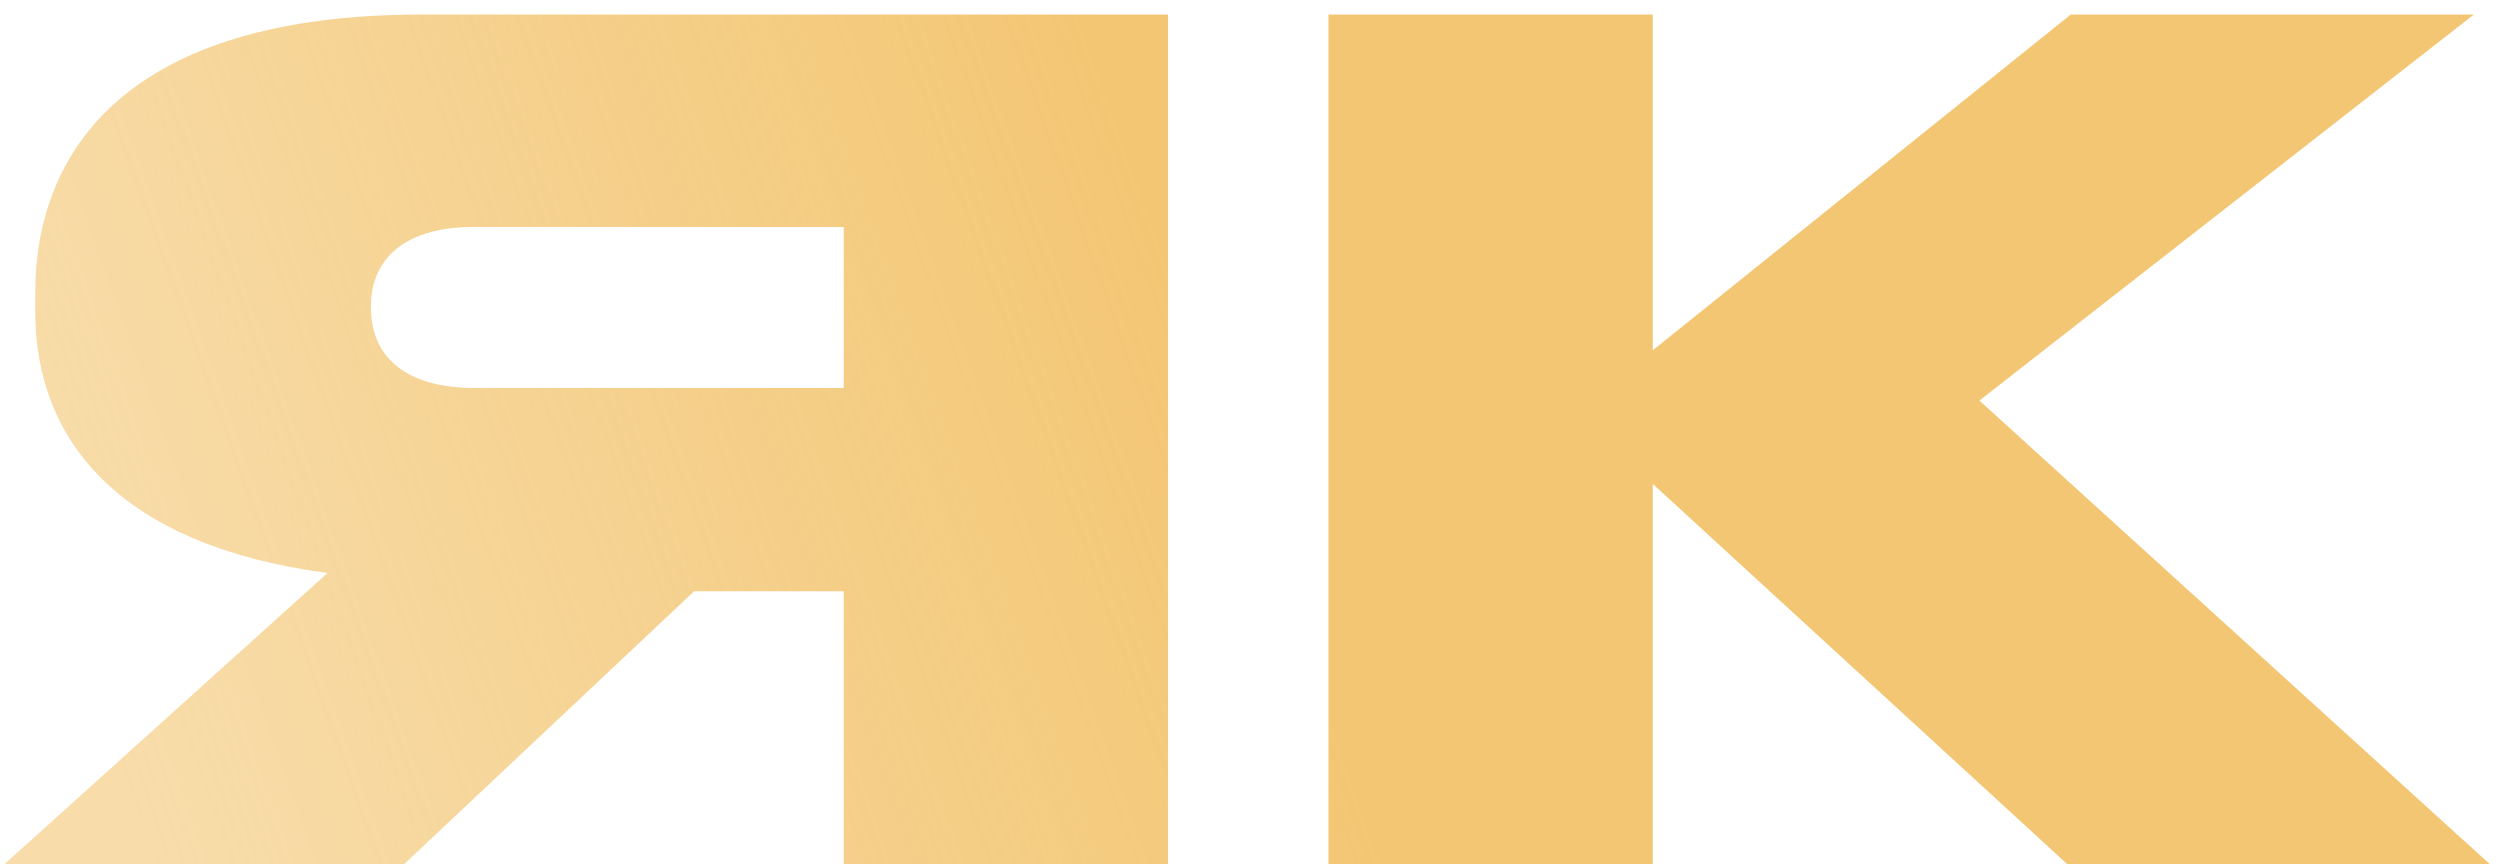 <?xml version="1.0" encoding="UTF-8"?> <svg xmlns="http://www.w3.org/2000/svg" width="81" height="28" viewBox="0 0 81 28" fill="none"> <path d="M27.337 19.157V28H37.845V0.472H13.647C4.138 0.472 1.141 4.875 1.141 9.5V10.092C1.141 14.31 3.916 17.677 10.613 18.565L0.142 28H13.092L22.49 19.157H27.337ZM27.337 12.571H15.386C12.981 12.571 12.019 11.424 12.019 9.981V9.907C12.019 8.538 12.944 7.354 15.349 7.354H27.337V12.571ZM66.981 28H80.671L64.132 12.978L80.153 0.472H67.092L53.55 11.35V0.472H43.042V28H53.55V15.679L66.981 28Z" fill="url(#paint0_linear_1_336)"></path> <defs> <linearGradient id="paint0_linear_1_336" x1="77" y1="1" x2="4.539" y2="26.906" gradientUnits="userSpaceOnUse"> <stop stop-color="#F3C673"></stop> <stop offset="0.506" stop-color="#F3C673"></stop> <stop offset="1" stop-color="#F3C673" stop-opacity="0.6"></stop> </linearGradient> </defs> </svg> 